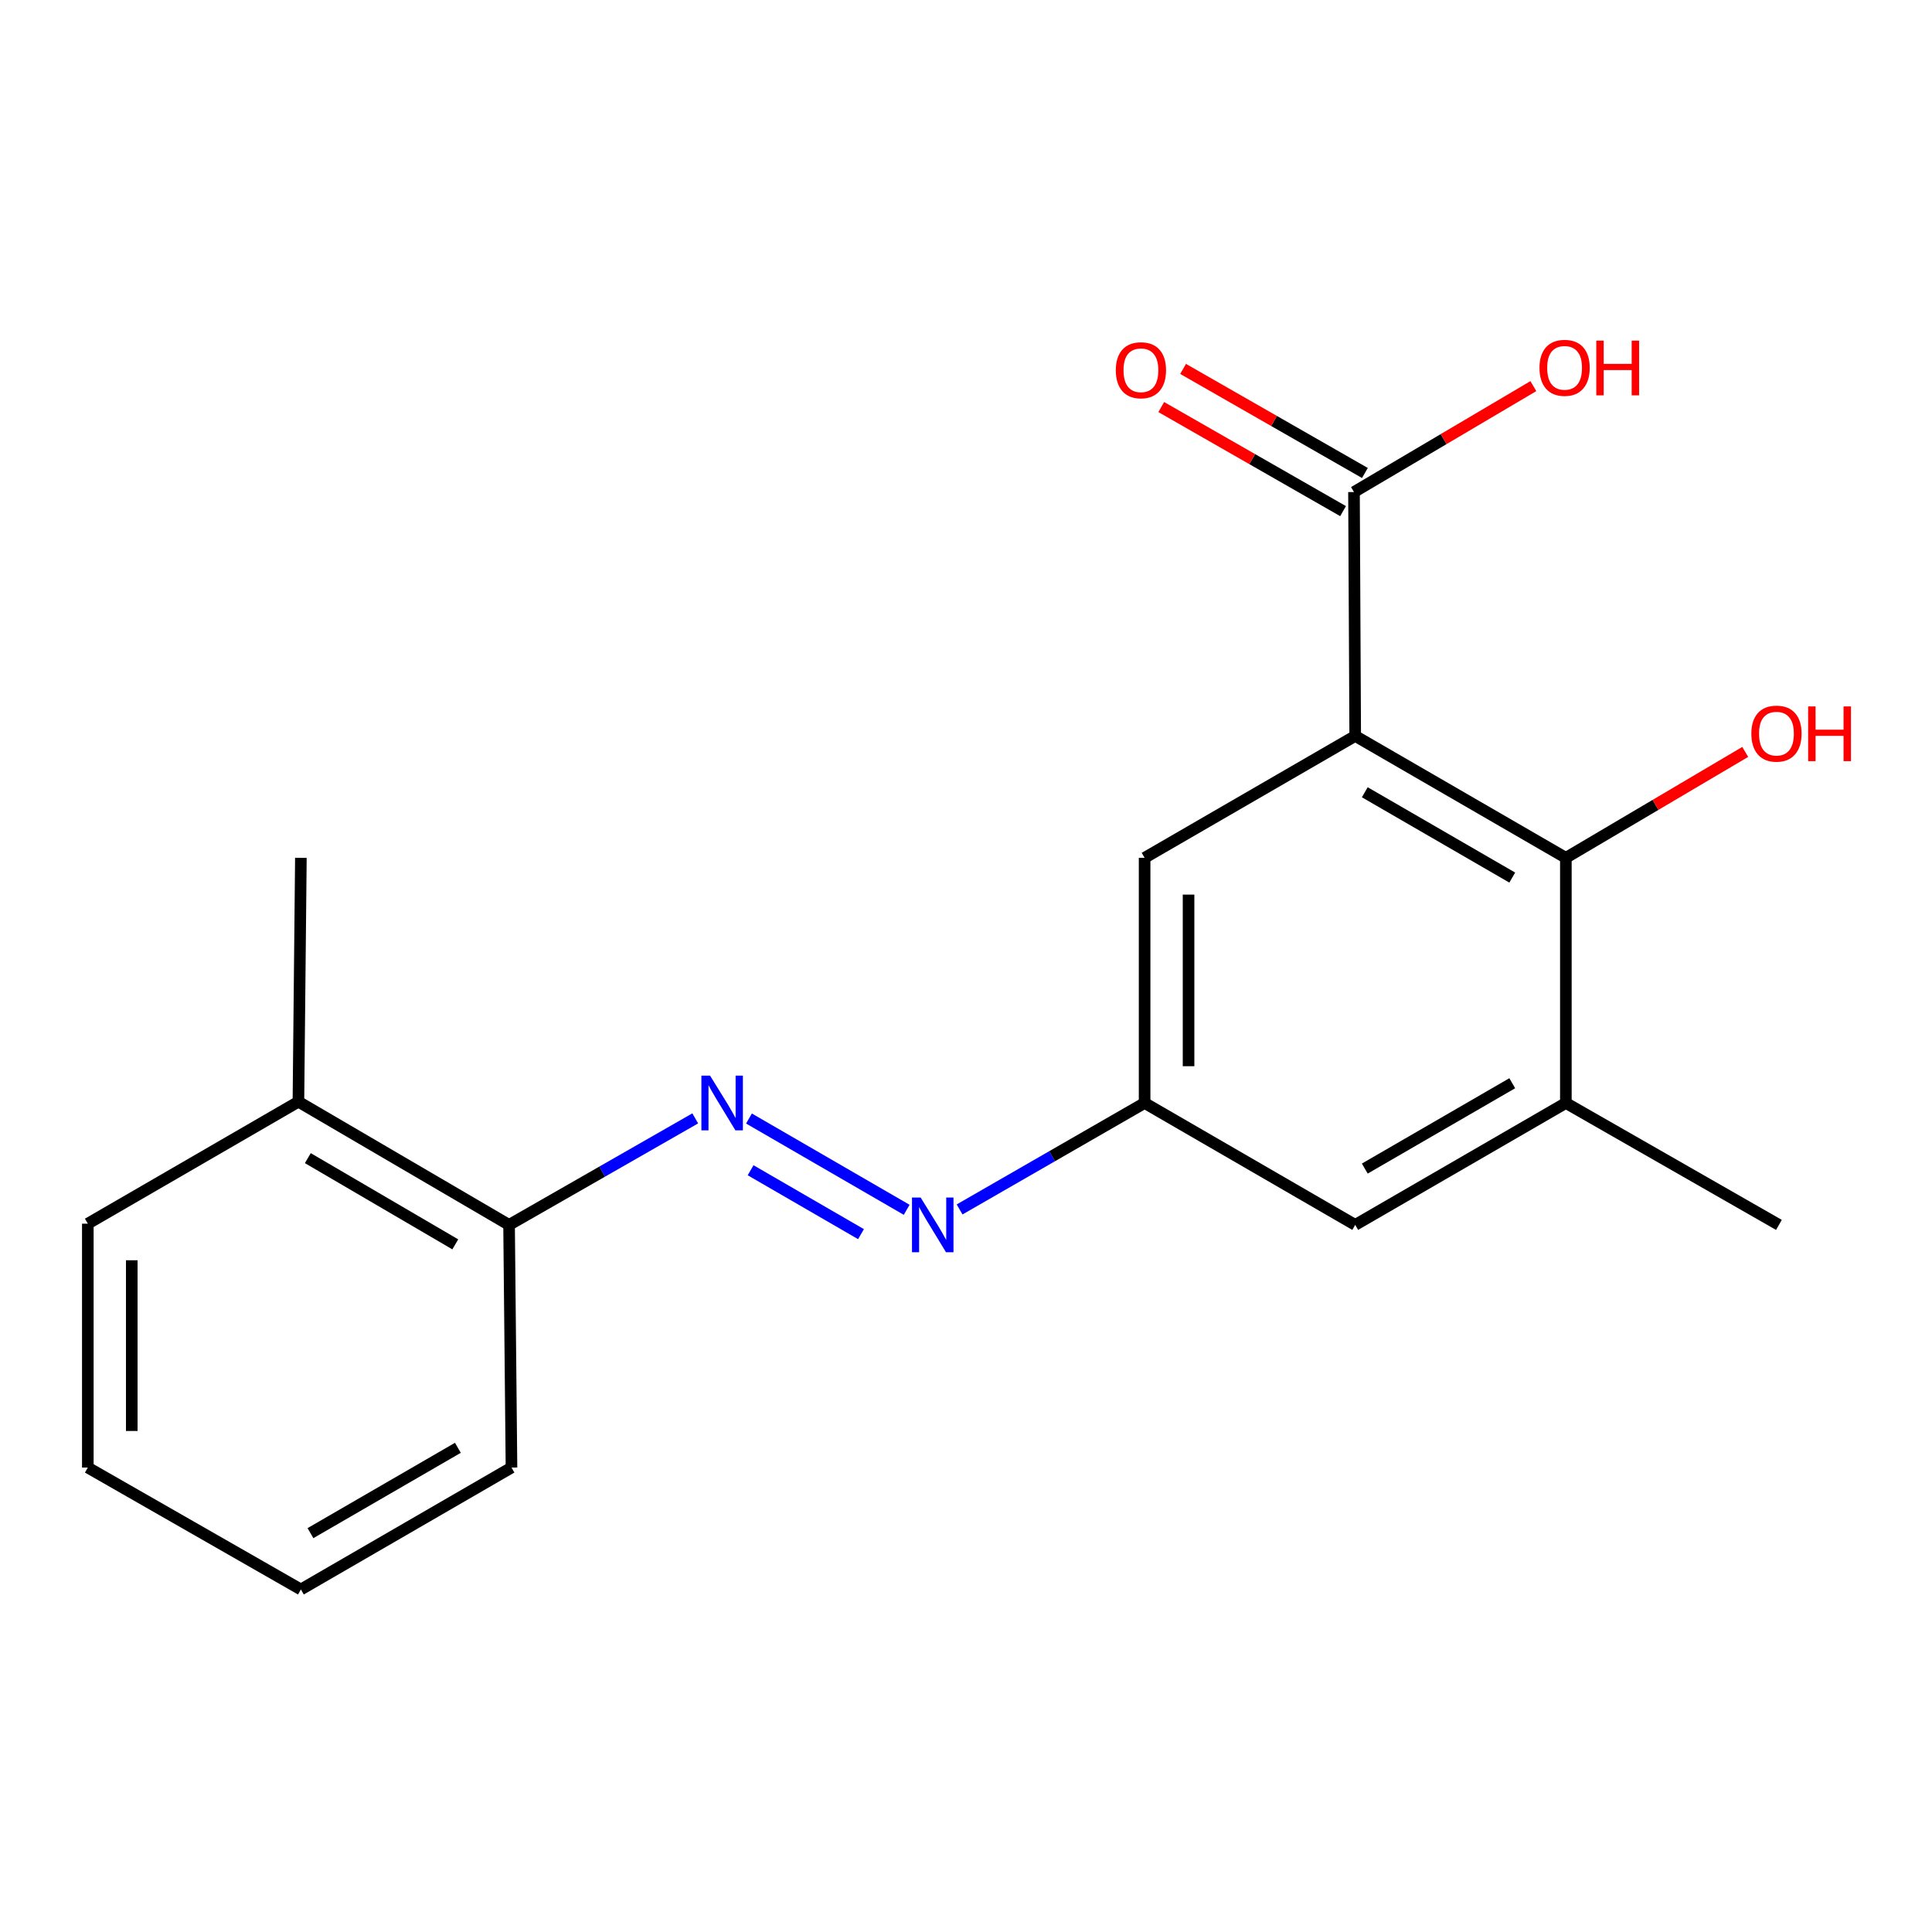 <?xml version='1.0' encoding='iso-8859-1'?>
<svg version='1.1' baseProfile='full'
              xmlns='http://www.w3.org/2000/svg'
                      xmlns:rdkit='http://www.rdkit.org/xml'
                      xmlns:xlink='http://www.w3.org/1999/xlink'
                  xml:space='preserve'
width='1000px' height='1000px' viewBox='0 0 1000 1000'>
<!-- END OF HEADER -->
<rect style='opacity:1.0;fill:#FFFFFF;stroke:none' width='1000' height='1000' x='0' y='0'> </rect>
<path class='bond-0' d='M 701.454,380.92 L 810.486,444.012' style='fill:none;fill-rule:evenodd;stroke:#000000;stroke-width:6px;stroke-linecap:butt;stroke-linejoin:miter;stroke-opacity:1' />
<path class='bond-0' d='M 706.415,410.074 L 782.737,454.238' style='fill:none;fill-rule:evenodd;stroke:#000000;stroke-width:6px;stroke-linecap:butt;stroke-linejoin:miter;stroke-opacity:1' />
<path class='bond-1' d='M 701.454,380.92 L 700.822,254.687' style='fill:none;fill-rule:evenodd;stroke:#000000;stroke-width:6px;stroke-linecap:butt;stroke-linejoin:miter;stroke-opacity:1' />
<path class='bond-5' d='M 701.454,380.92 L 592.447,444.012' style='fill:none;fill-rule:evenodd;stroke:#000000;stroke-width:6px;stroke-linecap:butt;stroke-linejoin:miter;stroke-opacity:1' />
<path class='bond-3' d='M 810.486,444.012 L 810.486,570.902' style='fill:none;fill-rule:evenodd;stroke:#000000;stroke-width:6px;stroke-linecap:butt;stroke-linejoin:miter;stroke-opacity:1' />
<path class='bond-11' d='M 810.486,444.012 L 856.907,416.6' style='fill:none;fill-rule:evenodd;stroke:#000000;stroke-width:6px;stroke-linecap:butt;stroke-linejoin:miter;stroke-opacity:1' />
<path class='bond-11' d='M 856.907,416.6 L 903.328,389.189' style='fill:none;fill-rule:evenodd;stroke:#FF0000;stroke-width:6px;stroke-linecap:butt;stroke-linejoin:miter;stroke-opacity:1' />
<path class='bond-9' d='M 706.473,244.816 L 659.42,217.881' style='fill:none;fill-rule:evenodd;stroke:#000000;stroke-width:6px;stroke-linecap:butt;stroke-linejoin:miter;stroke-opacity:1' />
<path class='bond-9' d='M 659.42,217.881 L 612.366,190.947' style='fill:none;fill-rule:evenodd;stroke:#FF0000;stroke-width:6px;stroke-linecap:butt;stroke-linejoin:miter;stroke-opacity:1' />
<path class='bond-9' d='M 695.171,264.559 L 648.118,237.625' style='fill:none;fill-rule:evenodd;stroke:#000000;stroke-width:6px;stroke-linecap:butt;stroke-linejoin:miter;stroke-opacity:1' />
<path class='bond-9' d='M 648.118,237.625 L 601.065,210.69' style='fill:none;fill-rule:evenodd;stroke:#FF0000;stroke-width:6px;stroke-linecap:butt;stroke-linejoin:miter;stroke-opacity:1' />
<path class='bond-12' d='M 700.822,254.687 L 747.243,227.271' style='fill:none;fill-rule:evenodd;stroke:#000000;stroke-width:6px;stroke-linecap:butt;stroke-linejoin:miter;stroke-opacity:1' />
<path class='bond-12' d='M 747.243,227.271 L 793.664,199.854' style='fill:none;fill-rule:evenodd;stroke:#FF0000;stroke-width:6px;stroke-linecap:butt;stroke-linejoin:miter;stroke-opacity:1' />
<path class='bond-2' d='M 387.665,578.942 L 469.296,626.198' style='fill:none;fill-rule:evenodd;stroke:#0000FF;stroke-width:6px;stroke-linecap:butt;stroke-linejoin:miter;stroke-opacity:1' />
<path class='bond-2' d='M 388.512,605.719 L 445.654,638.797' style='fill:none;fill-rule:evenodd;stroke:#0000FF;stroke-width:6px;stroke-linecap:butt;stroke-linejoin:miter;stroke-opacity:1' />
<path class='bond-8' d='M 359.86,578.865 L 311.677,606.435' style='fill:none;fill-rule:evenodd;stroke:#0000FF;stroke-width:6px;stroke-linecap:butt;stroke-linejoin:miter;stroke-opacity:1' />
<path class='bond-8' d='M 311.677,606.435 L 263.493,634.006' style='fill:none;fill-rule:evenodd;stroke:#000000;stroke-width:6px;stroke-linecap:butt;stroke-linejoin:miter;stroke-opacity:1' />
<path class='bond-13' d='M 810.486,570.902 L 920.769,634.006' style='fill:none;fill-rule:evenodd;stroke:#000000;stroke-width:6px;stroke-linecap:butt;stroke-linejoin:miter;stroke-opacity:1' />
<path class='bond-19' d='M 810.486,570.902 L 701.454,634.006' style='fill:none;fill-rule:evenodd;stroke:#000000;stroke-width:6px;stroke-linecap:butt;stroke-linejoin:miter;stroke-opacity:1' />
<path class='bond-19' d='M 782.736,560.678 L 706.413,604.851' style='fill:none;fill-rule:evenodd;stroke:#000000;stroke-width:6px;stroke-linecap:butt;stroke-linejoin:miter;stroke-opacity:1' />
<path class='bond-4' d='M 496.686,626.005 L 544.567,598.454' style='fill:none;fill-rule:evenodd;stroke:#0000FF;stroke-width:6px;stroke-linecap:butt;stroke-linejoin:miter;stroke-opacity:1' />
<path class='bond-4' d='M 544.567,598.454 L 592.447,570.902' style='fill:none;fill-rule:evenodd;stroke:#000000;stroke-width:6px;stroke-linecap:butt;stroke-linejoin:miter;stroke-opacity:1' />
<path class='bond-6' d='M 592.447,444.012 L 592.447,570.902' style='fill:none;fill-rule:evenodd;stroke:#000000;stroke-width:6px;stroke-linecap:butt;stroke-linejoin:miter;stroke-opacity:1' />
<path class='bond-6' d='M 615.196,463.045 L 615.196,551.868' style='fill:none;fill-rule:evenodd;stroke:#000000;stroke-width:6px;stroke-linecap:butt;stroke-linejoin:miter;stroke-opacity:1' />
<path class='bond-7' d='M 592.447,570.902 L 701.454,634.006' style='fill:none;fill-rule:evenodd;stroke:#000000;stroke-width:6px;stroke-linecap:butt;stroke-linejoin:miter;stroke-opacity:1' />
<path class='bond-10' d='M 263.493,634.006 L 154.461,570.245' style='fill:none;fill-rule:evenodd;stroke:#000000;stroke-width:6px;stroke-linecap:butt;stroke-linejoin:miter;stroke-opacity:1' />
<path class='bond-10' d='M 235.654,644.079 L 159.332,599.447' style='fill:none;fill-rule:evenodd;stroke:#000000;stroke-width:6px;stroke-linecap:butt;stroke-linejoin:miter;stroke-opacity:1' />
<path class='bond-14' d='M 263.493,634.006 L 264.745,759.607' style='fill:none;fill-rule:evenodd;stroke:#000000;stroke-width:6px;stroke-linecap:butt;stroke-linejoin:miter;stroke-opacity:1' />
<path class='bond-15' d='M 154.461,570.245 L 155.738,444.012' style='fill:none;fill-rule:evenodd;stroke:#000000;stroke-width:6px;stroke-linecap:butt;stroke-linejoin:miter;stroke-opacity:1' />
<path class='bond-16' d='M 154.461,570.245 L 45.455,633.374' style='fill:none;fill-rule:evenodd;stroke:#000000;stroke-width:6px;stroke-linecap:butt;stroke-linejoin:miter;stroke-opacity:1' />
<path class='bond-18' d='M 264.745,759.607 L 155.738,822.71' style='fill:none;fill-rule:evenodd;stroke:#000000;stroke-width:6px;stroke-linecap:butt;stroke-linejoin:miter;stroke-opacity:1' />
<path class='bond-18' d='M 236.996,749.384 L 160.691,793.557' style='fill:none;fill-rule:evenodd;stroke:#000000;stroke-width:6px;stroke-linecap:butt;stroke-linejoin:miter;stroke-opacity:1' />
<path class='bond-20' d='M 45.455,633.374 L 45.455,759.607' style='fill:none;fill-rule:evenodd;stroke:#000000;stroke-width:6px;stroke-linecap:butt;stroke-linejoin:miter;stroke-opacity:1' />
<path class='bond-20' d='M 68.204,652.309 L 68.204,740.672' style='fill:none;fill-rule:evenodd;stroke:#000000;stroke-width:6px;stroke-linecap:butt;stroke-linejoin:miter;stroke-opacity:1' />
<path class='bond-17' d='M 45.455,759.607 L 155.738,822.71' style='fill:none;fill-rule:evenodd;stroke:#000000;stroke-width:6px;stroke-linecap:butt;stroke-linejoin:miter;stroke-opacity:1' />
<path  class='atom-3' d='M 367.517 556.742
L 376.797 571.742
Q 377.717 573.222, 379.197 575.902
Q 380.677 578.582, 380.757 578.742
L 380.757 556.742
L 384.517 556.742
L 384.517 585.062
L 380.637 585.062
L 370.677 568.662
Q 369.517 566.742, 368.277 564.542
Q 367.077 562.342, 366.717 561.662
L 366.717 585.062
L 363.037 585.062
L 363.037 556.742
L 367.517 556.742
' fill='#0000FF'/>
<path  class='atom-5' d='M 476.523 619.846
L 485.803 634.846
Q 486.723 636.326, 488.203 639.006
Q 489.683 641.686, 489.763 641.846
L 489.763 619.846
L 493.523 619.846
L 493.523 648.166
L 489.643 648.166
L 479.683 631.766
Q 478.523 629.846, 477.283 627.646
Q 476.083 625.446, 475.723 624.766
L 475.723 648.166
L 472.043 648.166
L 472.043 619.846
L 476.523 619.846
' fill='#0000FF'/>
<path  class='atom-10' d='M 577.539 191.638
Q 577.539 184.838, 580.899 181.038
Q 584.259 177.238, 590.539 177.238
Q 596.819 177.238, 600.179 181.038
Q 603.539 184.838, 603.539 191.638
Q 603.539 198.518, 600.139 202.438
Q 596.739 206.318, 590.539 206.318
Q 584.299 206.318, 580.899 202.438
Q 577.539 198.558, 577.539 191.638
M 590.539 203.118
Q 594.859 203.118, 597.179 200.238
Q 599.539 197.318, 599.539 191.638
Q 599.539 186.078, 597.179 183.278
Q 594.859 180.438, 590.539 180.438
Q 586.219 180.438, 583.859 183.238
Q 581.539 186.038, 581.539 191.638
Q 581.539 197.358, 583.859 200.238
Q 586.219 203.118, 590.539 203.118
' fill='#FF0000'/>
<path  class='atom-12' d='M 906.493 379.724
Q 906.493 372.924, 909.853 369.124
Q 913.213 365.324, 919.493 365.324
Q 925.773 365.324, 929.133 369.124
Q 932.493 372.924, 932.493 379.724
Q 932.493 386.604, 929.093 390.524
Q 925.693 394.404, 919.493 394.404
Q 913.253 394.404, 909.853 390.524
Q 906.493 386.644, 906.493 379.724
M 919.493 391.204
Q 923.813 391.204, 926.133 388.324
Q 928.493 385.404, 928.493 379.724
Q 928.493 374.164, 926.133 371.364
Q 923.813 368.524, 919.493 368.524
Q 915.173 368.524, 912.813 371.324
Q 910.493 374.124, 910.493 379.724
Q 910.493 385.444, 912.813 388.324
Q 915.173 391.204, 919.493 391.204
' fill='#FF0000'/>
<path  class='atom-12' d='M 935.893 365.644
L 939.733 365.644
L 939.733 377.684
L 954.213 377.684
L 954.213 365.644
L 958.053 365.644
L 958.053 393.964
L 954.213 393.964
L 954.213 380.884
L 939.733 380.884
L 939.733 393.964
L 935.893 393.964
L 935.893 365.644
' fill='#FF0000'/>
<path  class='atom-13' d='M 796.829 190.387
Q 796.829 183.587, 800.189 179.787
Q 803.549 175.987, 809.829 175.987
Q 816.109 175.987, 819.469 179.787
Q 822.829 183.587, 822.829 190.387
Q 822.829 197.267, 819.429 201.187
Q 816.029 205.067, 809.829 205.067
Q 803.589 205.067, 800.189 201.187
Q 796.829 197.307, 796.829 190.387
M 809.829 201.867
Q 814.149 201.867, 816.469 198.987
Q 818.829 196.067, 818.829 190.387
Q 818.829 184.827, 816.469 182.027
Q 814.149 179.187, 809.829 179.187
Q 805.509 179.187, 803.149 181.987
Q 800.829 184.787, 800.829 190.387
Q 800.829 196.107, 803.149 198.987
Q 805.509 201.867, 809.829 201.867
' fill='#FF0000'/>
<path  class='atom-13' d='M 826.229 176.307
L 830.069 176.307
L 830.069 188.347
L 844.549 188.347
L 844.549 176.307
L 848.389 176.307
L 848.389 204.627
L 844.549 204.627
L 844.549 191.547
L 830.069 191.547
L 830.069 204.627
L 826.229 204.627
L 826.229 176.307
' fill='#FF0000'/>
</svg>
